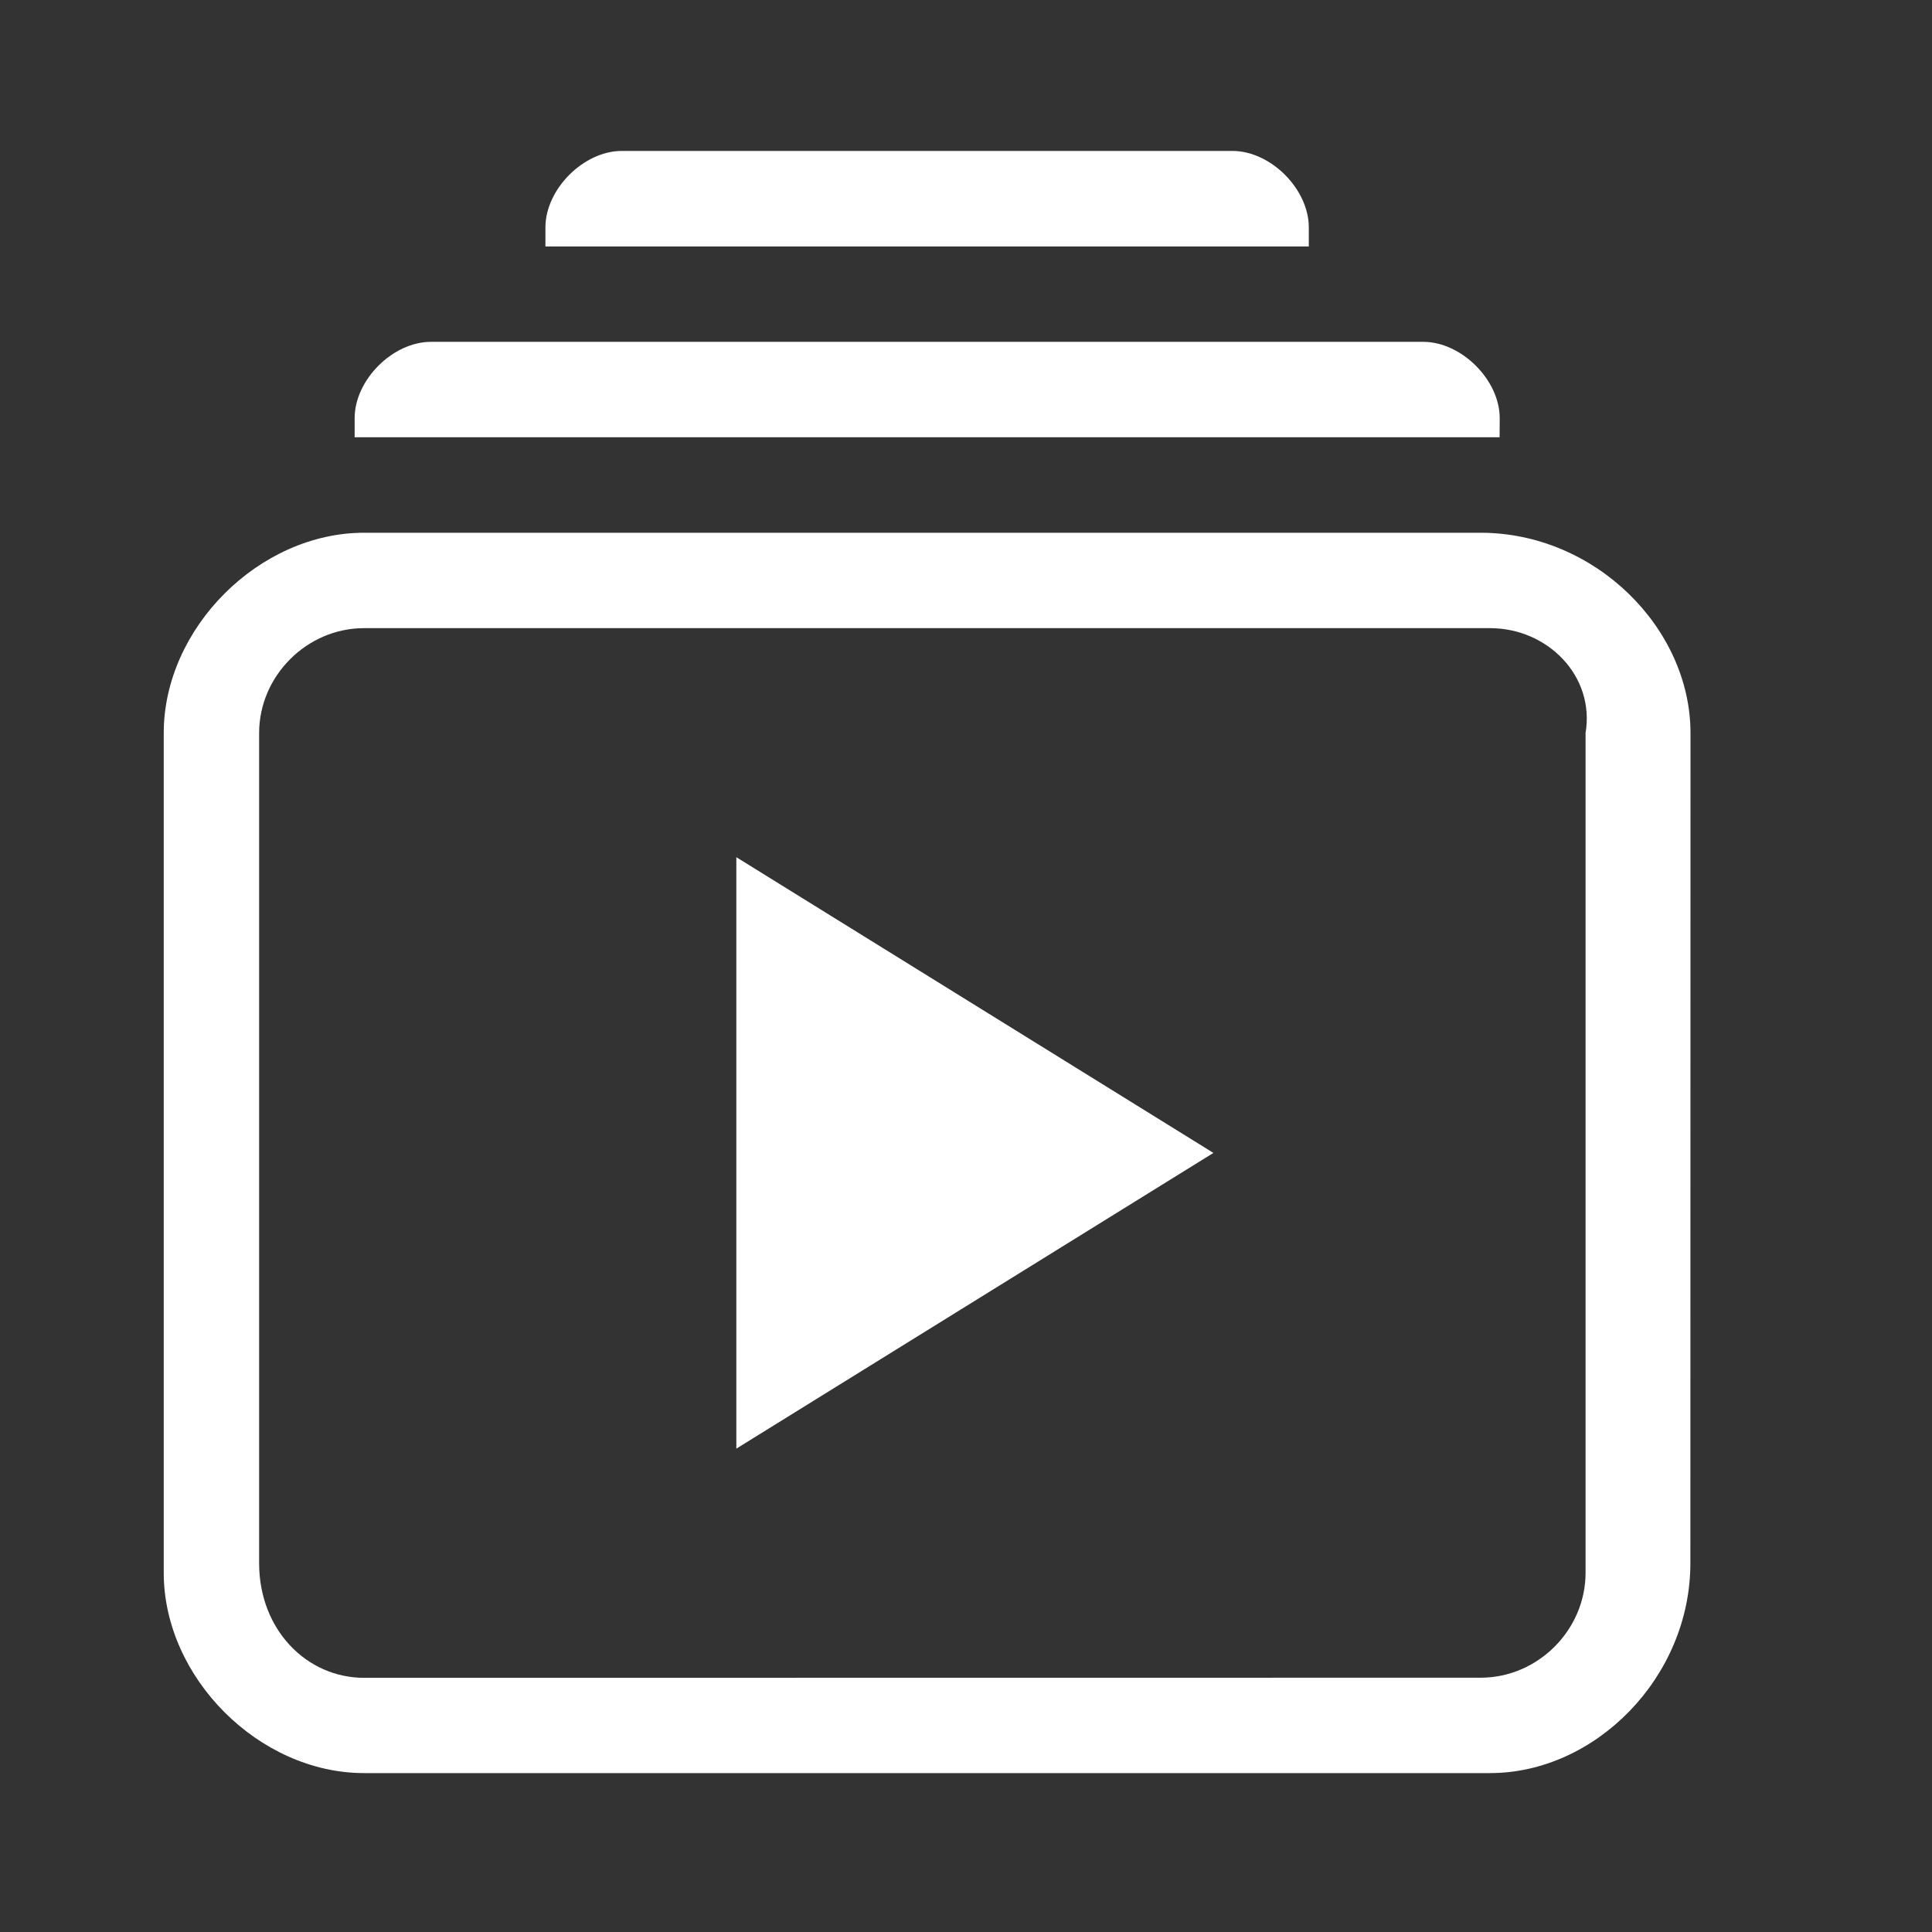 <svg width="16" height="16" viewBox="0 0 16 16" fill="none" xmlns="http://www.w3.org/2000/svg">
<rect x="0" y="0" width="16" height="16" fill="#333333" stroke="none"/>
<path d="M10.839 1.883C10.839 1.566 10.523 1.25 10.207 1.25H5.149C4.833 1.25 4.517 1.567 4.517 1.883V2.041H10.839L10.839 1.883Z" fill="white"/>
<path d="M12.42 3.463C12.42 3.147 12.103 2.831 11.787 2.831H3.569C3.252 2.831 2.937 3.147 2.937 3.463V3.621H12.419L12.42 3.463Z" fill="white"/>
<path d="M6.098 11.997L10.049 9.548L6.098 7.099V11.997Z" fill="white"/>
<path d="M12.261 4.412H3.015C2.146 4.412 1.356 5.202 1.356 6.071V13.025C1.356 13.894 2.146 14.684 3.015 14.684H12.34C13.209 14.684 13.999 13.894 13.999 12.945L14 6.071C14 5.202 13.21 4.412 12.261 4.412L12.261 4.412ZM13.131 6.071V13.025C13.131 13.499 12.736 13.894 12.262 13.894L3.015 13.895C2.542 13.895 2.146 13.499 2.146 12.946V6.071C2.146 5.597 2.542 5.202 3.015 5.202H12.34C12.815 5.202 13.21 5.597 13.131 6.071L13.131 6.071Z" fill="white"/>
</svg>
